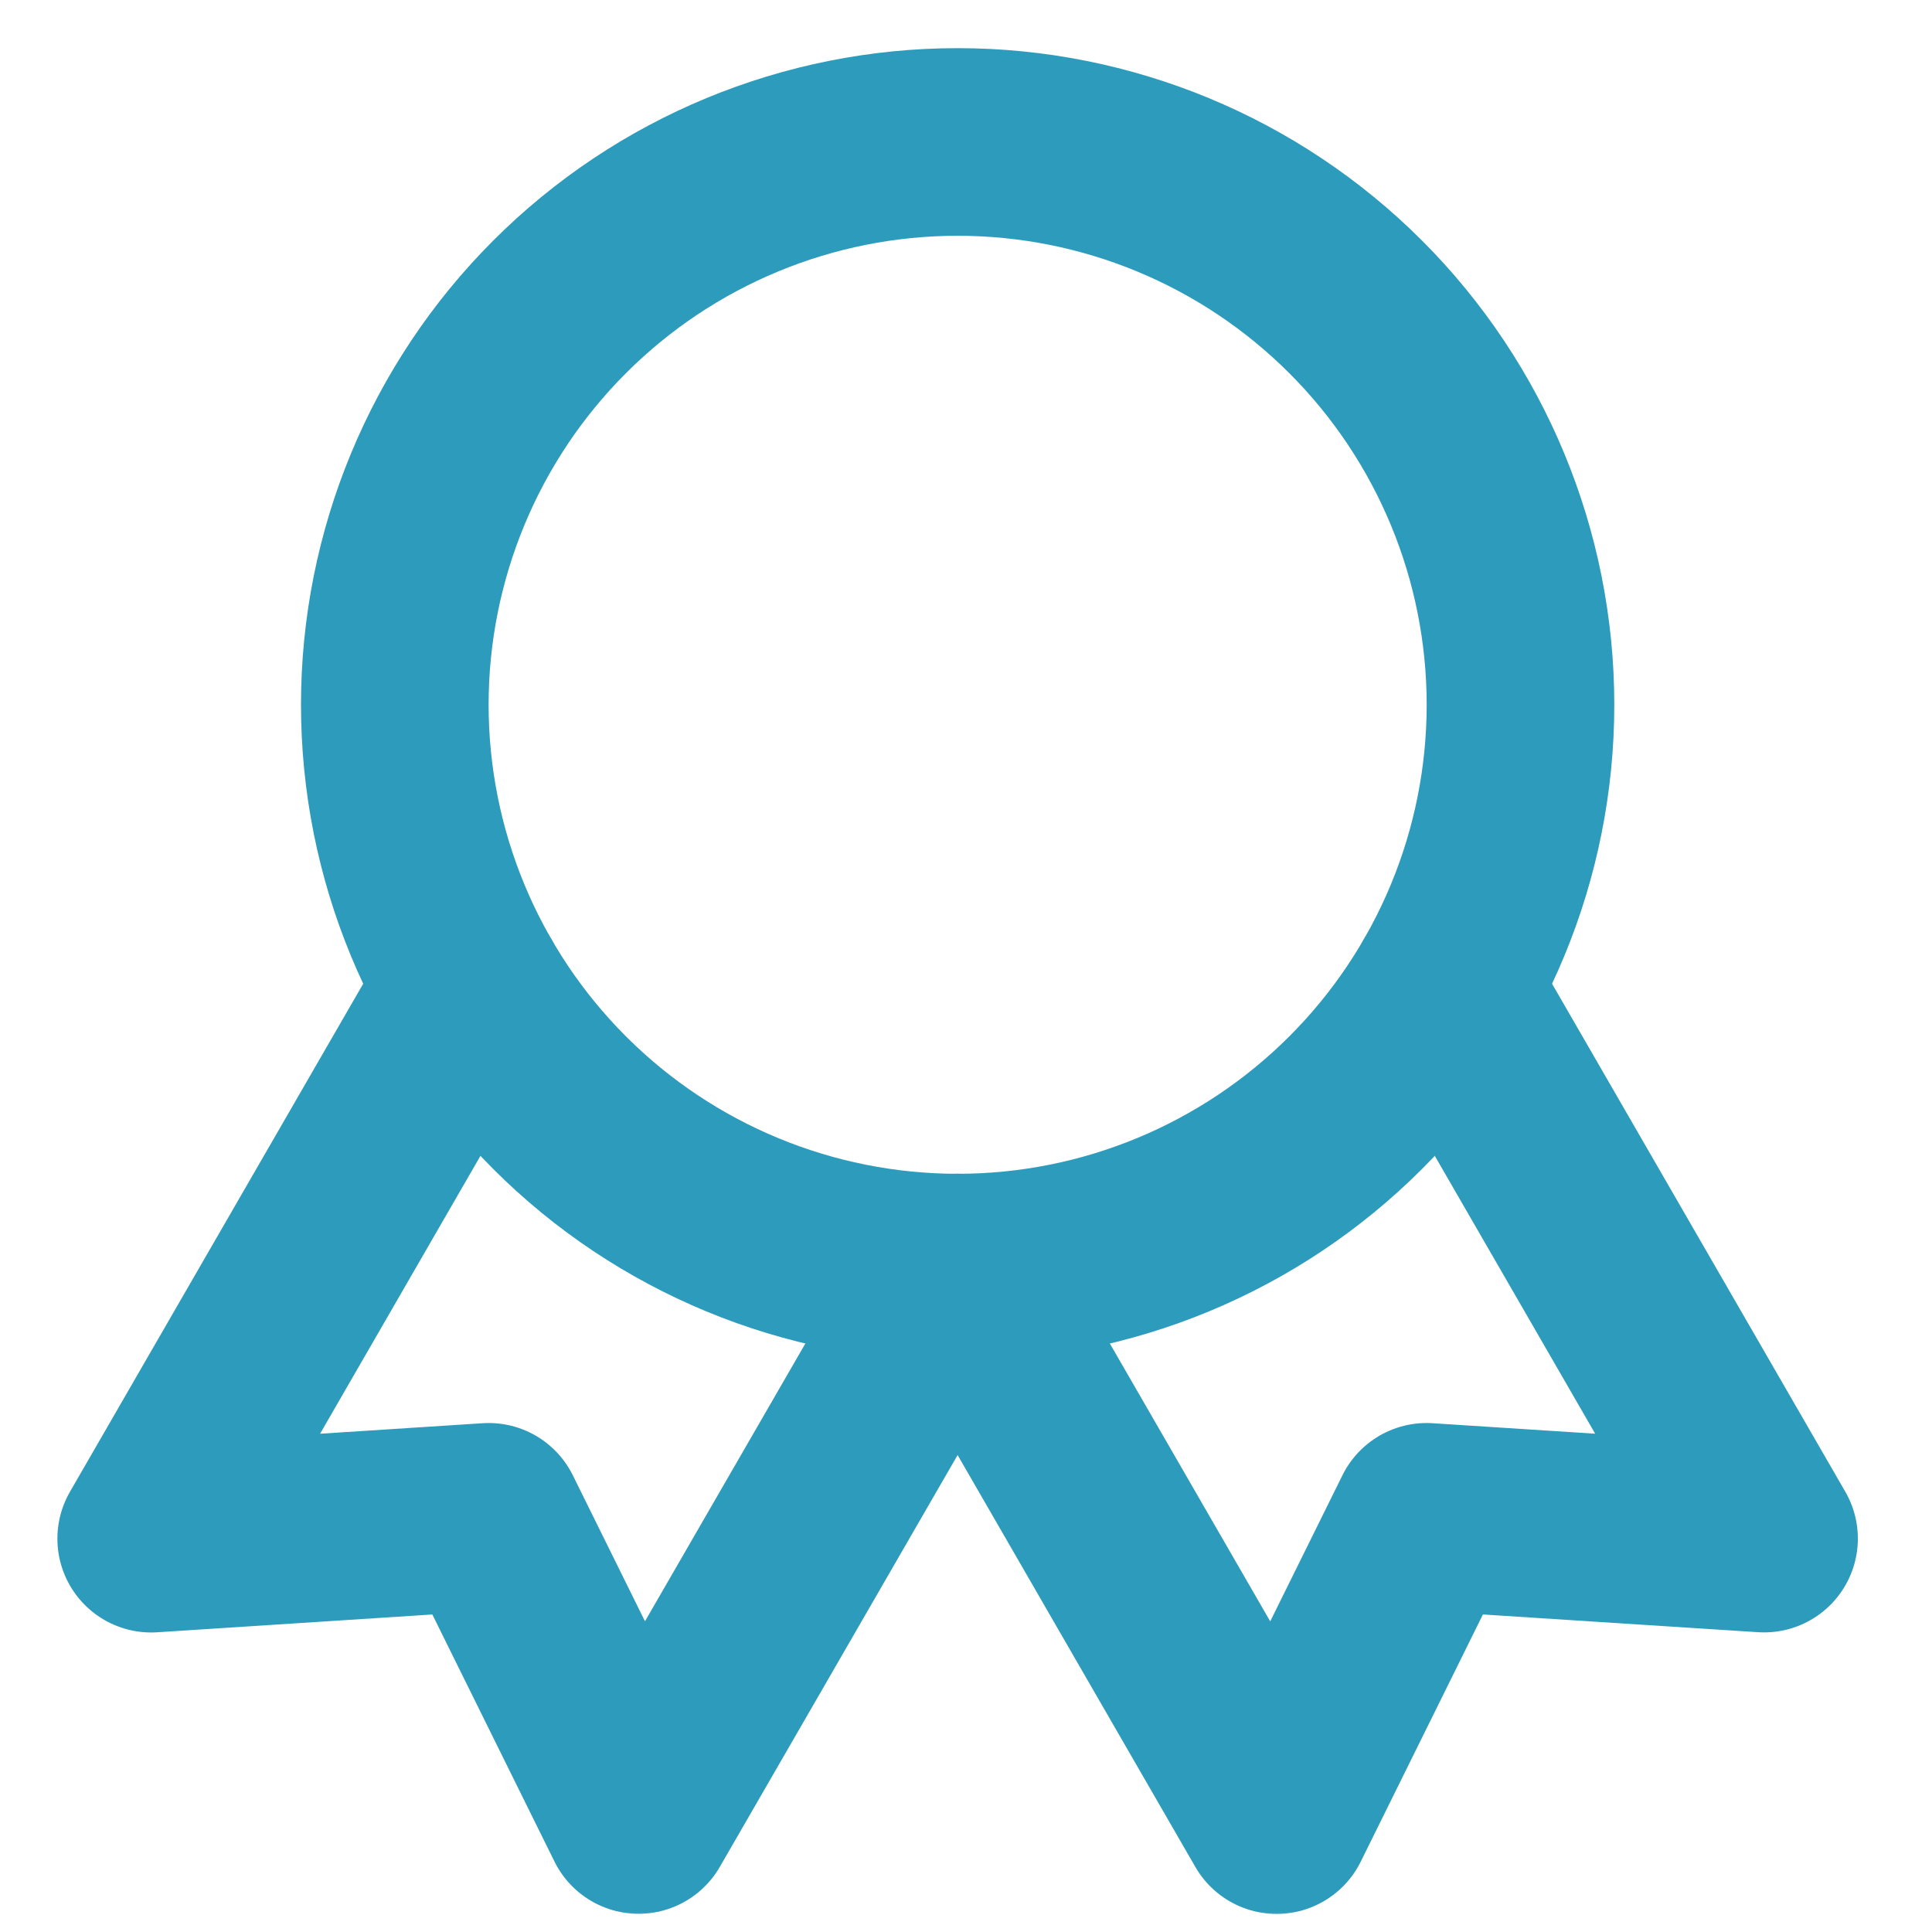 <svg width="46" height="46" viewBox="0 0 46 46" fill="none" xmlns="http://www.w3.org/2000/svg">
<mask id="mask0_1150_1479" style="mask-type:alpha" maskUnits="userSpaceOnUse" x="0" y="0" width="46" height="46">
<rect width="46" height="46" fill="#D9D9D9"/>
</mask>
<g mask="url(#mask0_1150_1479)">
<path d="M9.4 16.78C9.4 20.334 10.812 23.743 13.325 26.256C15.838 28.769 19.247 30.181 22.801 30.181C26.355 30.181 29.763 28.769 32.276 26.256C34.79 23.743 36.202 20.334 36.202 16.78C36.202 13.226 34.79 9.818 32.276 7.305C29.763 4.792 26.355 3.38 22.801 3.38C19.247 3.38 15.838 4.792 13.325 7.305C10.812 9.818 9.4 13.226 9.4 16.78Z" stroke="#2D9BBC" stroke-width="4.467" stroke-linecap="round" stroke-linejoin="round"/>
<path d="M22.803 30.181L30.396 43.336L33.965 36.115L42.001 36.633L34.408 23.48" stroke="#2D9BBC" stroke-width="4.467" stroke-linecap="round" stroke-linejoin="round"/>
<path d="M11.193 23.48L3.6 36.635L11.636 36.115L15.204 43.333L22.798 30.181" stroke="#2D9BBC" stroke-width="4.467" stroke-linecap="round" stroke-linejoin="round"/>
</g>
</svg>
